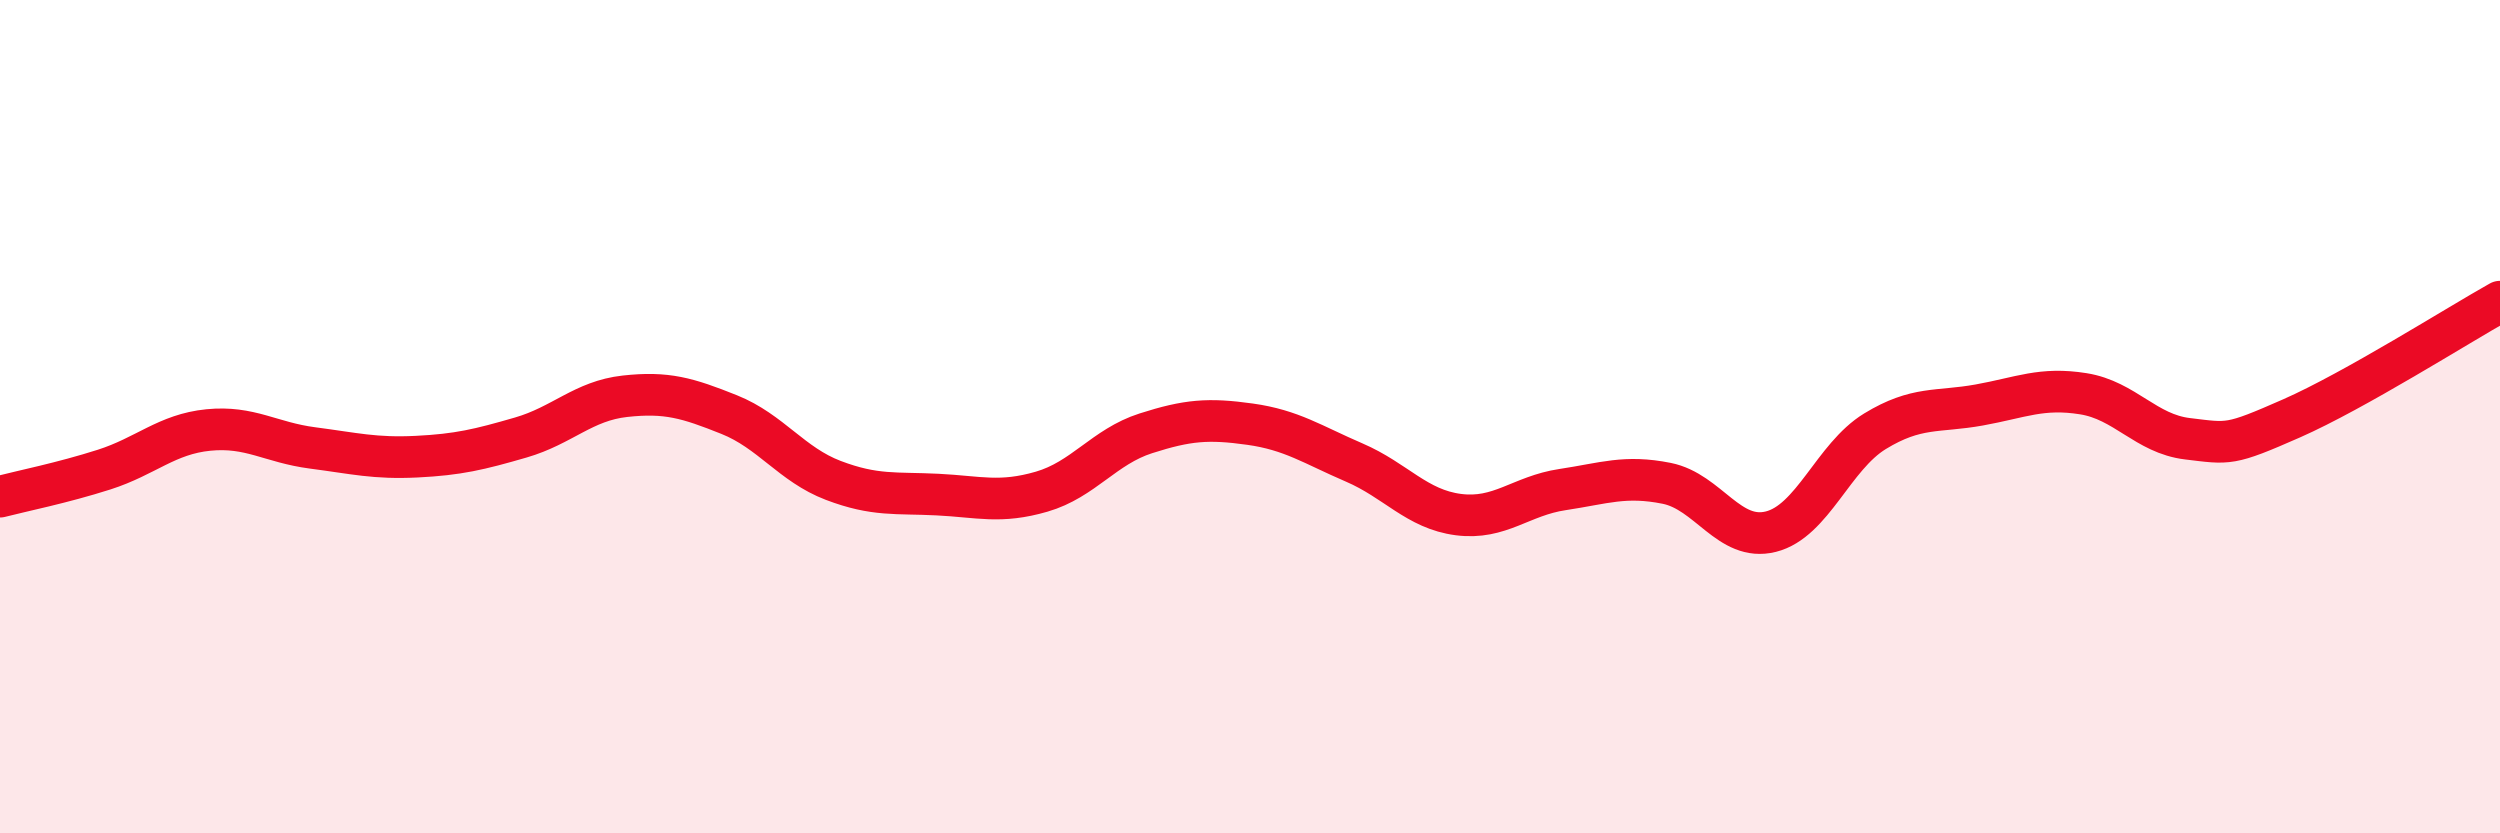 
    <svg width="60" height="20" viewBox="0 0 60 20" xmlns="http://www.w3.org/2000/svg">
      <path
        d="M 0,11.92 C 0.5,11.79 1.5,11.59 2.5,11.27 C 3.5,10.95 4,10.42 5,10.32 C 6,10.22 6.5,10.62 7.5,10.75 C 8.5,10.88 9,11.01 10,10.96 C 11,10.91 11.5,10.79 12.5,10.5 C 13.5,10.21 14,9.62 15,9.51 C 16,9.4 16.5,9.55 17.5,9.95 C 18.5,10.35 19,11.15 20,11.53 C 21,11.91 21.5,11.82 22.5,11.87 C 23.5,11.92 24,12.09 25,11.8 C 26,11.51 26.5,10.72 27.5,10.4 C 28.5,10.08 29,10.04 30,10.18 C 31,10.32 31.5,10.67 32.5,11.1 C 33.5,11.53 34,12.22 35,12.35 C 36,12.48 36.5,11.9 37.5,11.75 C 38.5,11.6 39,11.4 40,11.6 C 41,11.8 41.5,13.01 42.5,12.76 C 43.5,12.51 44,10.96 45,10.35 C 46,9.74 46.5,9.9 47.5,9.72 C 48.5,9.54 49,9.29 50,9.45 C 51,9.61 51.5,10.41 52.5,10.53 C 53.5,10.65 53.5,10.7 55,10.04 C 56.5,9.38 59,7.8 60,7.24L60 20L0 20Z"
        fill="#EB0A25"
        opacity="0.1"
        stroke-linecap="round"
        stroke-linejoin="round"
      />
      <path
        d="M 0,11.92 C 0.5,11.79 1.5,11.59 2.5,11.27 C 3.5,10.95 4,10.42 5,10.32 C 6,10.22 6.5,10.62 7.5,10.75 C 8.5,10.88 9,11.01 10,10.96 C 11,10.91 11.5,10.79 12.5,10.5 C 13.5,10.21 14,9.62 15,9.51 C 16,9.4 16.5,9.55 17.5,9.95 C 18.5,10.35 19,11.15 20,11.53 C 21,11.91 21.5,11.82 22.5,11.87 C 23.5,11.92 24,12.09 25,11.8 C 26,11.51 26.5,10.72 27.5,10.4 C 28.5,10.08 29,10.04 30,10.18 C 31,10.32 31.5,10.67 32.5,11.1 C 33.5,11.53 34,12.22 35,12.35 C 36,12.48 36.5,11.9 37.5,11.75 C 38.5,11.6 39,11.4 40,11.6 C 41,11.8 41.5,13.01 42.5,12.76 C 43.5,12.51 44,10.96 45,10.35 C 46,9.74 46.5,9.9 47.5,9.72 C 48.5,9.54 49,9.29 50,9.45 C 51,9.61 51.5,10.41 52.5,10.53 C 53.5,10.65 53.5,10.7 55,10.04 C 56.5,9.38 59,7.8 60,7.24"
        stroke="#EB0A25"
        stroke-width="1"
        fill="none"
        stroke-linecap="round"
        stroke-linejoin="round"
      />
    </svg>
  